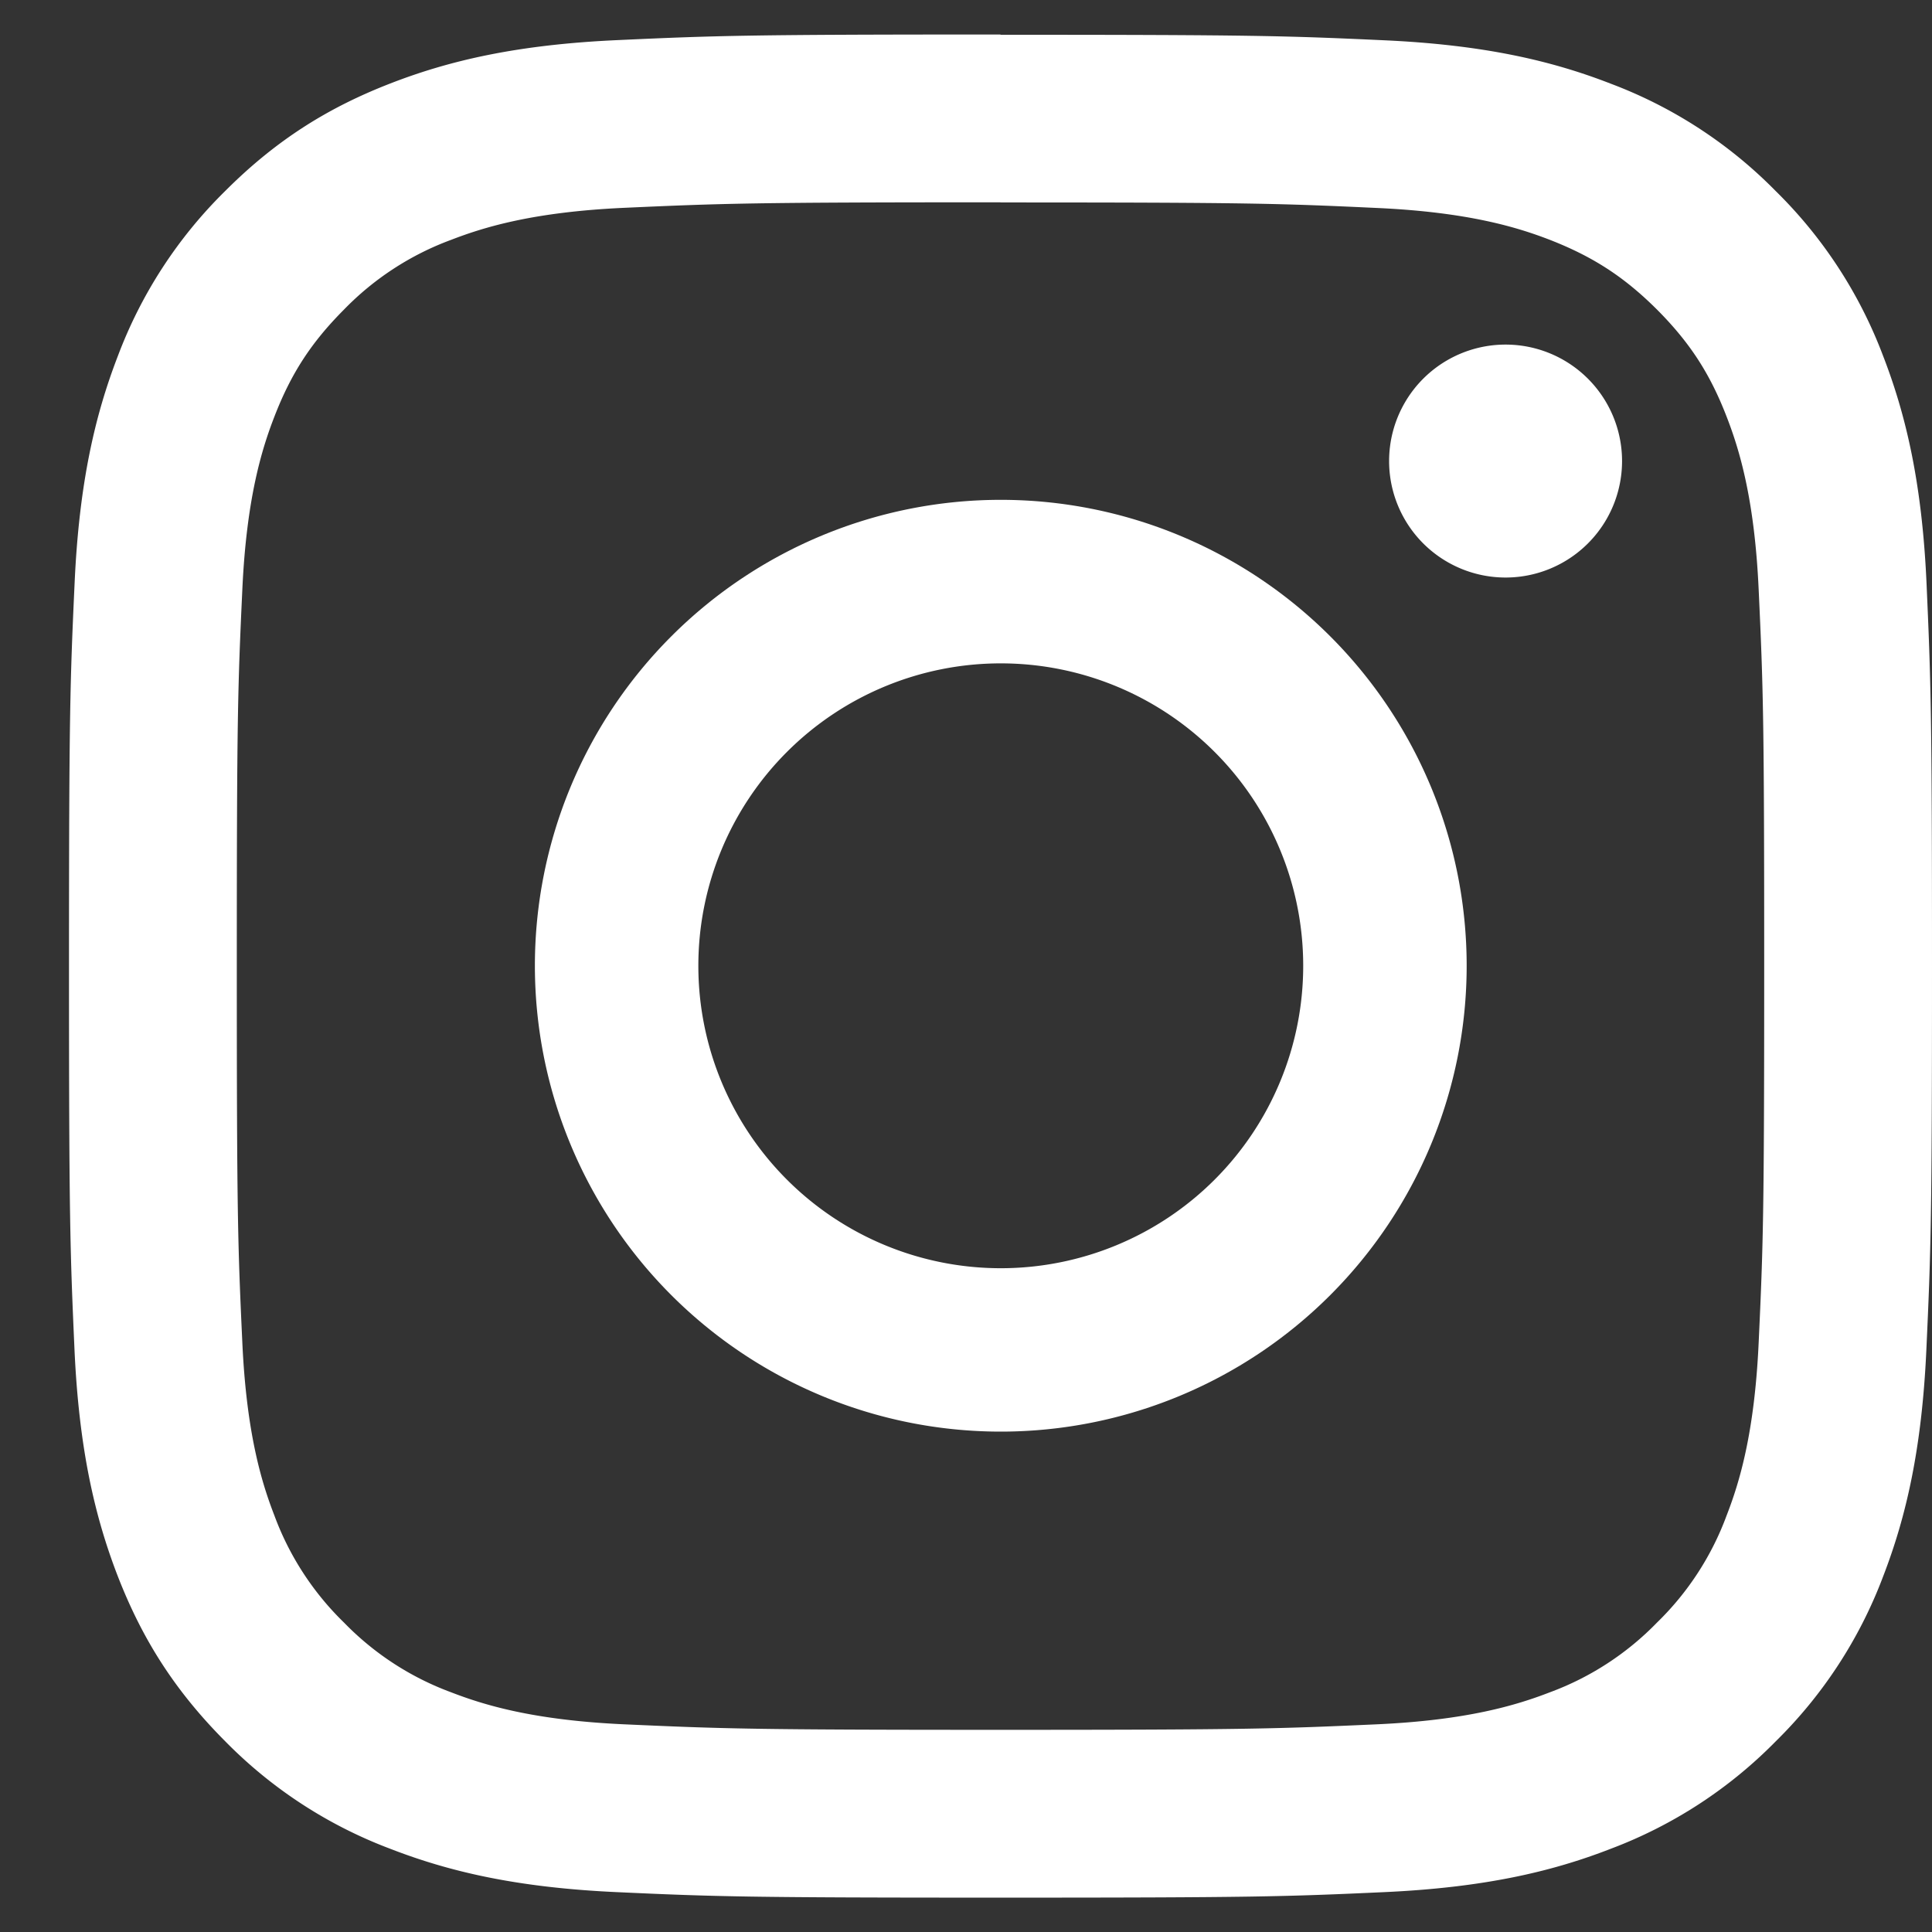 <svg width="14" height="14" fill="none" xmlns="http://www.w3.org/2000/svg"><rect width="100%" height="100%" fill="#333333" stroke="none"/><path fill-rule="evenodd" clip-rule="evenodd" d="M7.252 3.622a3.376 3.376 0 1 0 0 6.752 3.376 3.376 0 0 0 0-6.752Zm0 5.568a2.191 2.191 0 1 1 0-4.383 2.191 2.191 0 0 1 0 4.383Z" fill="#fff"/><path d="M10.91 4.185a.844.844 0 1 0 0-1.688.844.844 0 0 0 0 1.688Z" fill="#fff"/><path fill-rule="evenodd" clip-rule="evenodd" d="M7.25.25c-1.833 0-2.063.008-2.783.041-.718.033-1.21.147-1.639.314-.443.172-.82.403-1.195.778A3.309 3.309 0 0 0 .854 2.58c-.166.43-.28.92-.313 1.638-.033.72-.041.95-.041 2.784 0 1.833.008 2.063.04 2.782.033.719.148 1.21.314 1.639.173.444.404.82.779 1.196a3.31 3.31 0 0 0 1.195.778c.43.167.92.281 1.639.314.72.033.95.04 2.783.04s2.063-.007 2.783-.04c.719-.033 1.21-.147 1.639-.314a3.31 3.31 0 0 0 1.195-.778 3.31 3.31 0 0 0 .779-1.196c.166-.43.28-.92.313-1.639.033-.72.041-.95.041-2.782 0-1.834-.008-2.064-.04-2.784-.033-.718-.148-1.209-.314-1.638a3.31 3.31 0 0 0-.779-1.196 3.309 3.309 0 0 0-1.196-.778c-.429-.167-.92-.281-1.638-.314-.72-.033-.95-.04-2.783-.04Zm0 1.217c1.802 0 2.016.007 2.728.04.658.03 1.015.139 1.253.231.315.123.54.27.776.505.236.237.383.461.505.777.092.237.202.595.232 1.253.033.712.04.925.04 2.728 0 1.802-.007 2.015-.04 2.727-.03.658-.14 1.016-.232 1.253a2.09 2.09 0 0 1-.505.777 2.091 2.091 0 0 1-.776.505c-.238.092-.595.202-1.253.232-.712.032-.926.04-2.728.04s-2.016-.008-2.728-.04c-.658-.03-1.015-.14-1.253-.232a2.09 2.09 0 0 1-.776-.505 2.092 2.092 0 0 1-.505-.777c-.092-.237-.202-.595-.232-1.253-.033-.712-.04-.925-.04-2.728 0-1.802.007-2.015.04-2.727.03-.658.14-1.016.232-1.253.122-.316.269-.54.505-.777a2.09 2.09 0 0 1 .776-.505c.238-.092.595-.202 1.253-.232.712-.032.926-.04 2.728-.04Z" fill="#fff"/></svg>